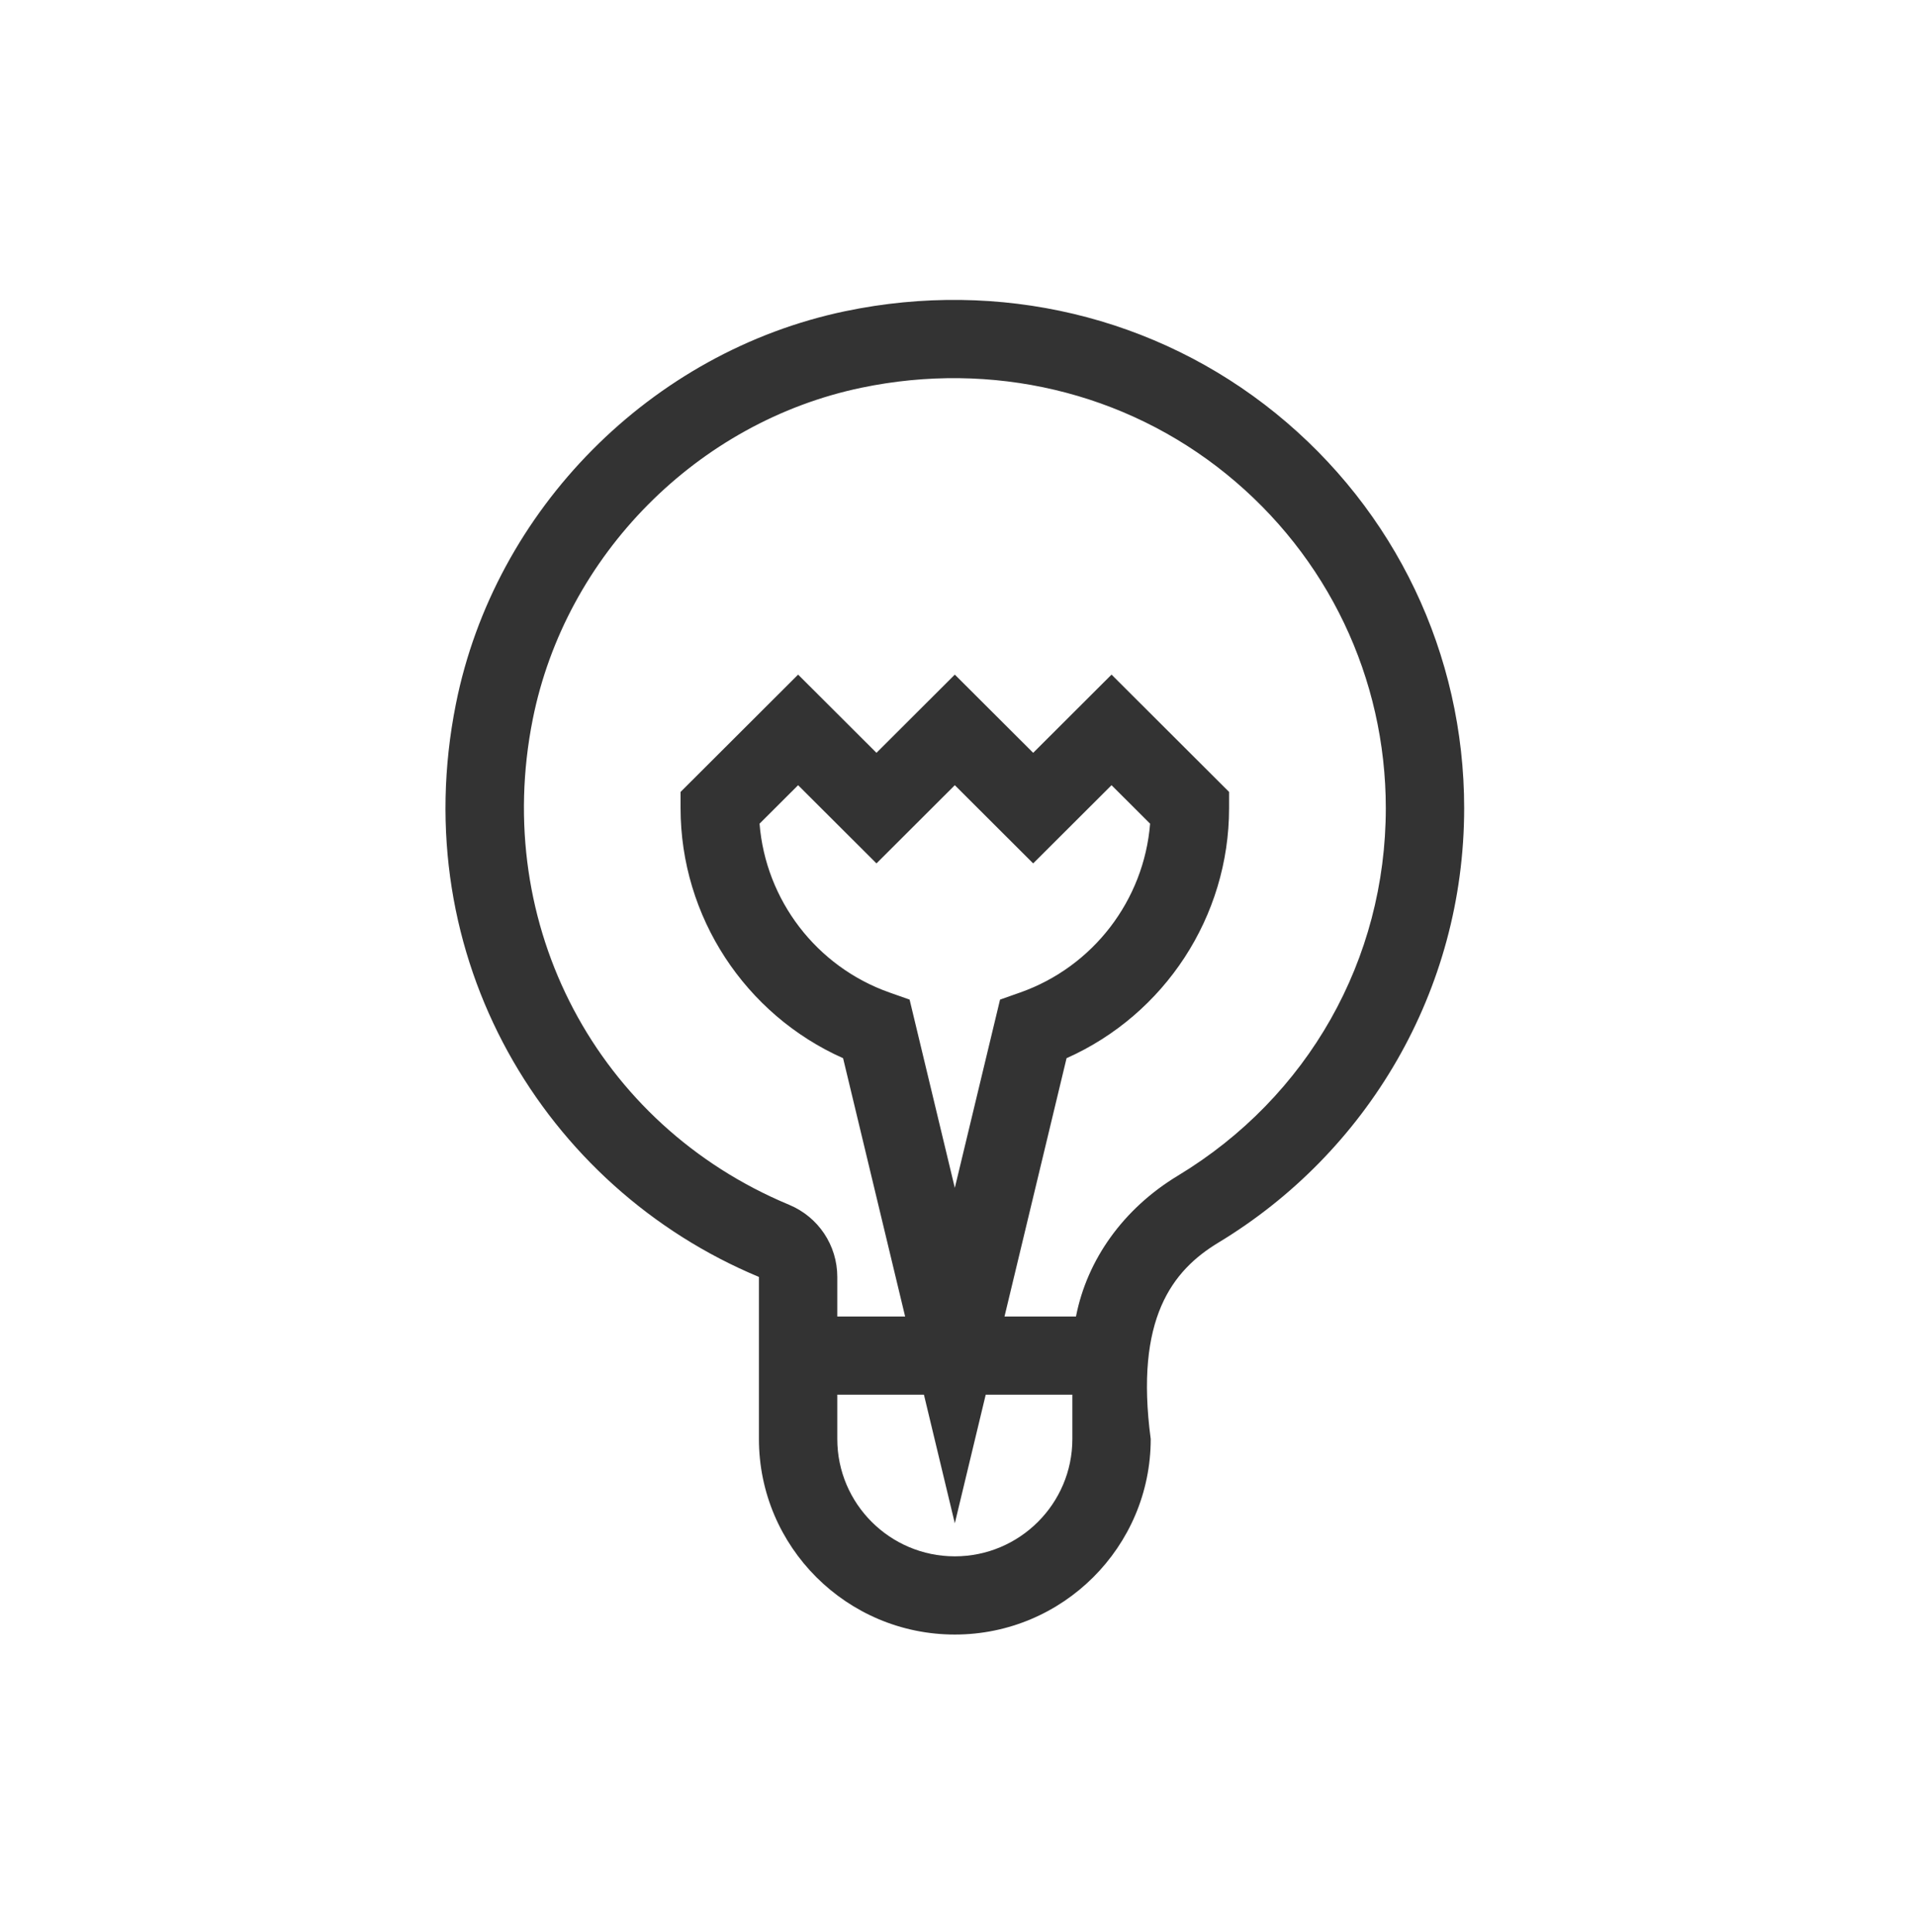 <?xml version="1.0" encoding="UTF-8"?> <svg xmlns="http://www.w3.org/2000/svg" width="118" height="119" viewBox="0 0 118 119" fill="none"> <path fill-rule="evenodd" clip-rule="evenodd" d="M52.061 19.165C61.539 17.187 71.202 19.482 78.573 25.46C85.945 31.439 90.173 40.3 90.173 49.771C90.173 61.06 84.157 71.02 75.038 76.532C72.205 78.244 69.879 81.198 70.869 88.628C70.869 95.269 65.457 100.671 58.804 100.671C52.152 100.671 46.74 95.269 46.74 88.628V78.646C33.527 73.141 24.961 58.965 28.077 43.359C30.467 31.382 40.106 21.66 52.061 19.165ZM58.804 95.854C62.796 95.854 66.043 92.613 66.043 88.629V85.898H60.707L58.804 93.82L56.902 85.898H51.566V88.629C51.566 92.613 54.813 95.854 58.804 95.854ZM72.538 72.412C69.189 74.437 66.951 77.575 66.266 81.083H61.864L65.686 65.174C71.725 62.484 75.695 56.455 75.695 49.772V48.775L68.456 41.549L63.63 46.366L58.804 41.549L53.979 46.366L49.153 41.549L41.914 48.775V49.772C41.914 56.455 45.885 62.484 51.923 65.174L55.744 81.083H51.566V78.647C51.566 76.697 50.401 74.952 48.597 74.201C36.771 69.274 30.279 56.979 32.81 44.3C34.828 34.192 42.96 25.986 53.048 23.881C61.097 22.201 69.292 24.14 75.53 29.2C81.769 34.26 85.347 41.758 85.347 49.773C85.347 59.101 80.558 67.564 72.538 72.412ZM54.782 61.129L56.019 61.565L58.804 73.16L61.59 61.565L62.826 61.129C67.333 59.539 70.454 55.433 70.831 50.73L68.456 48.36L63.63 53.177L58.804 48.36L53.979 53.177L49.153 48.36L46.778 50.73C47.155 55.433 50.276 59.539 54.782 61.129Z" fill="#333333"></path> </svg> 